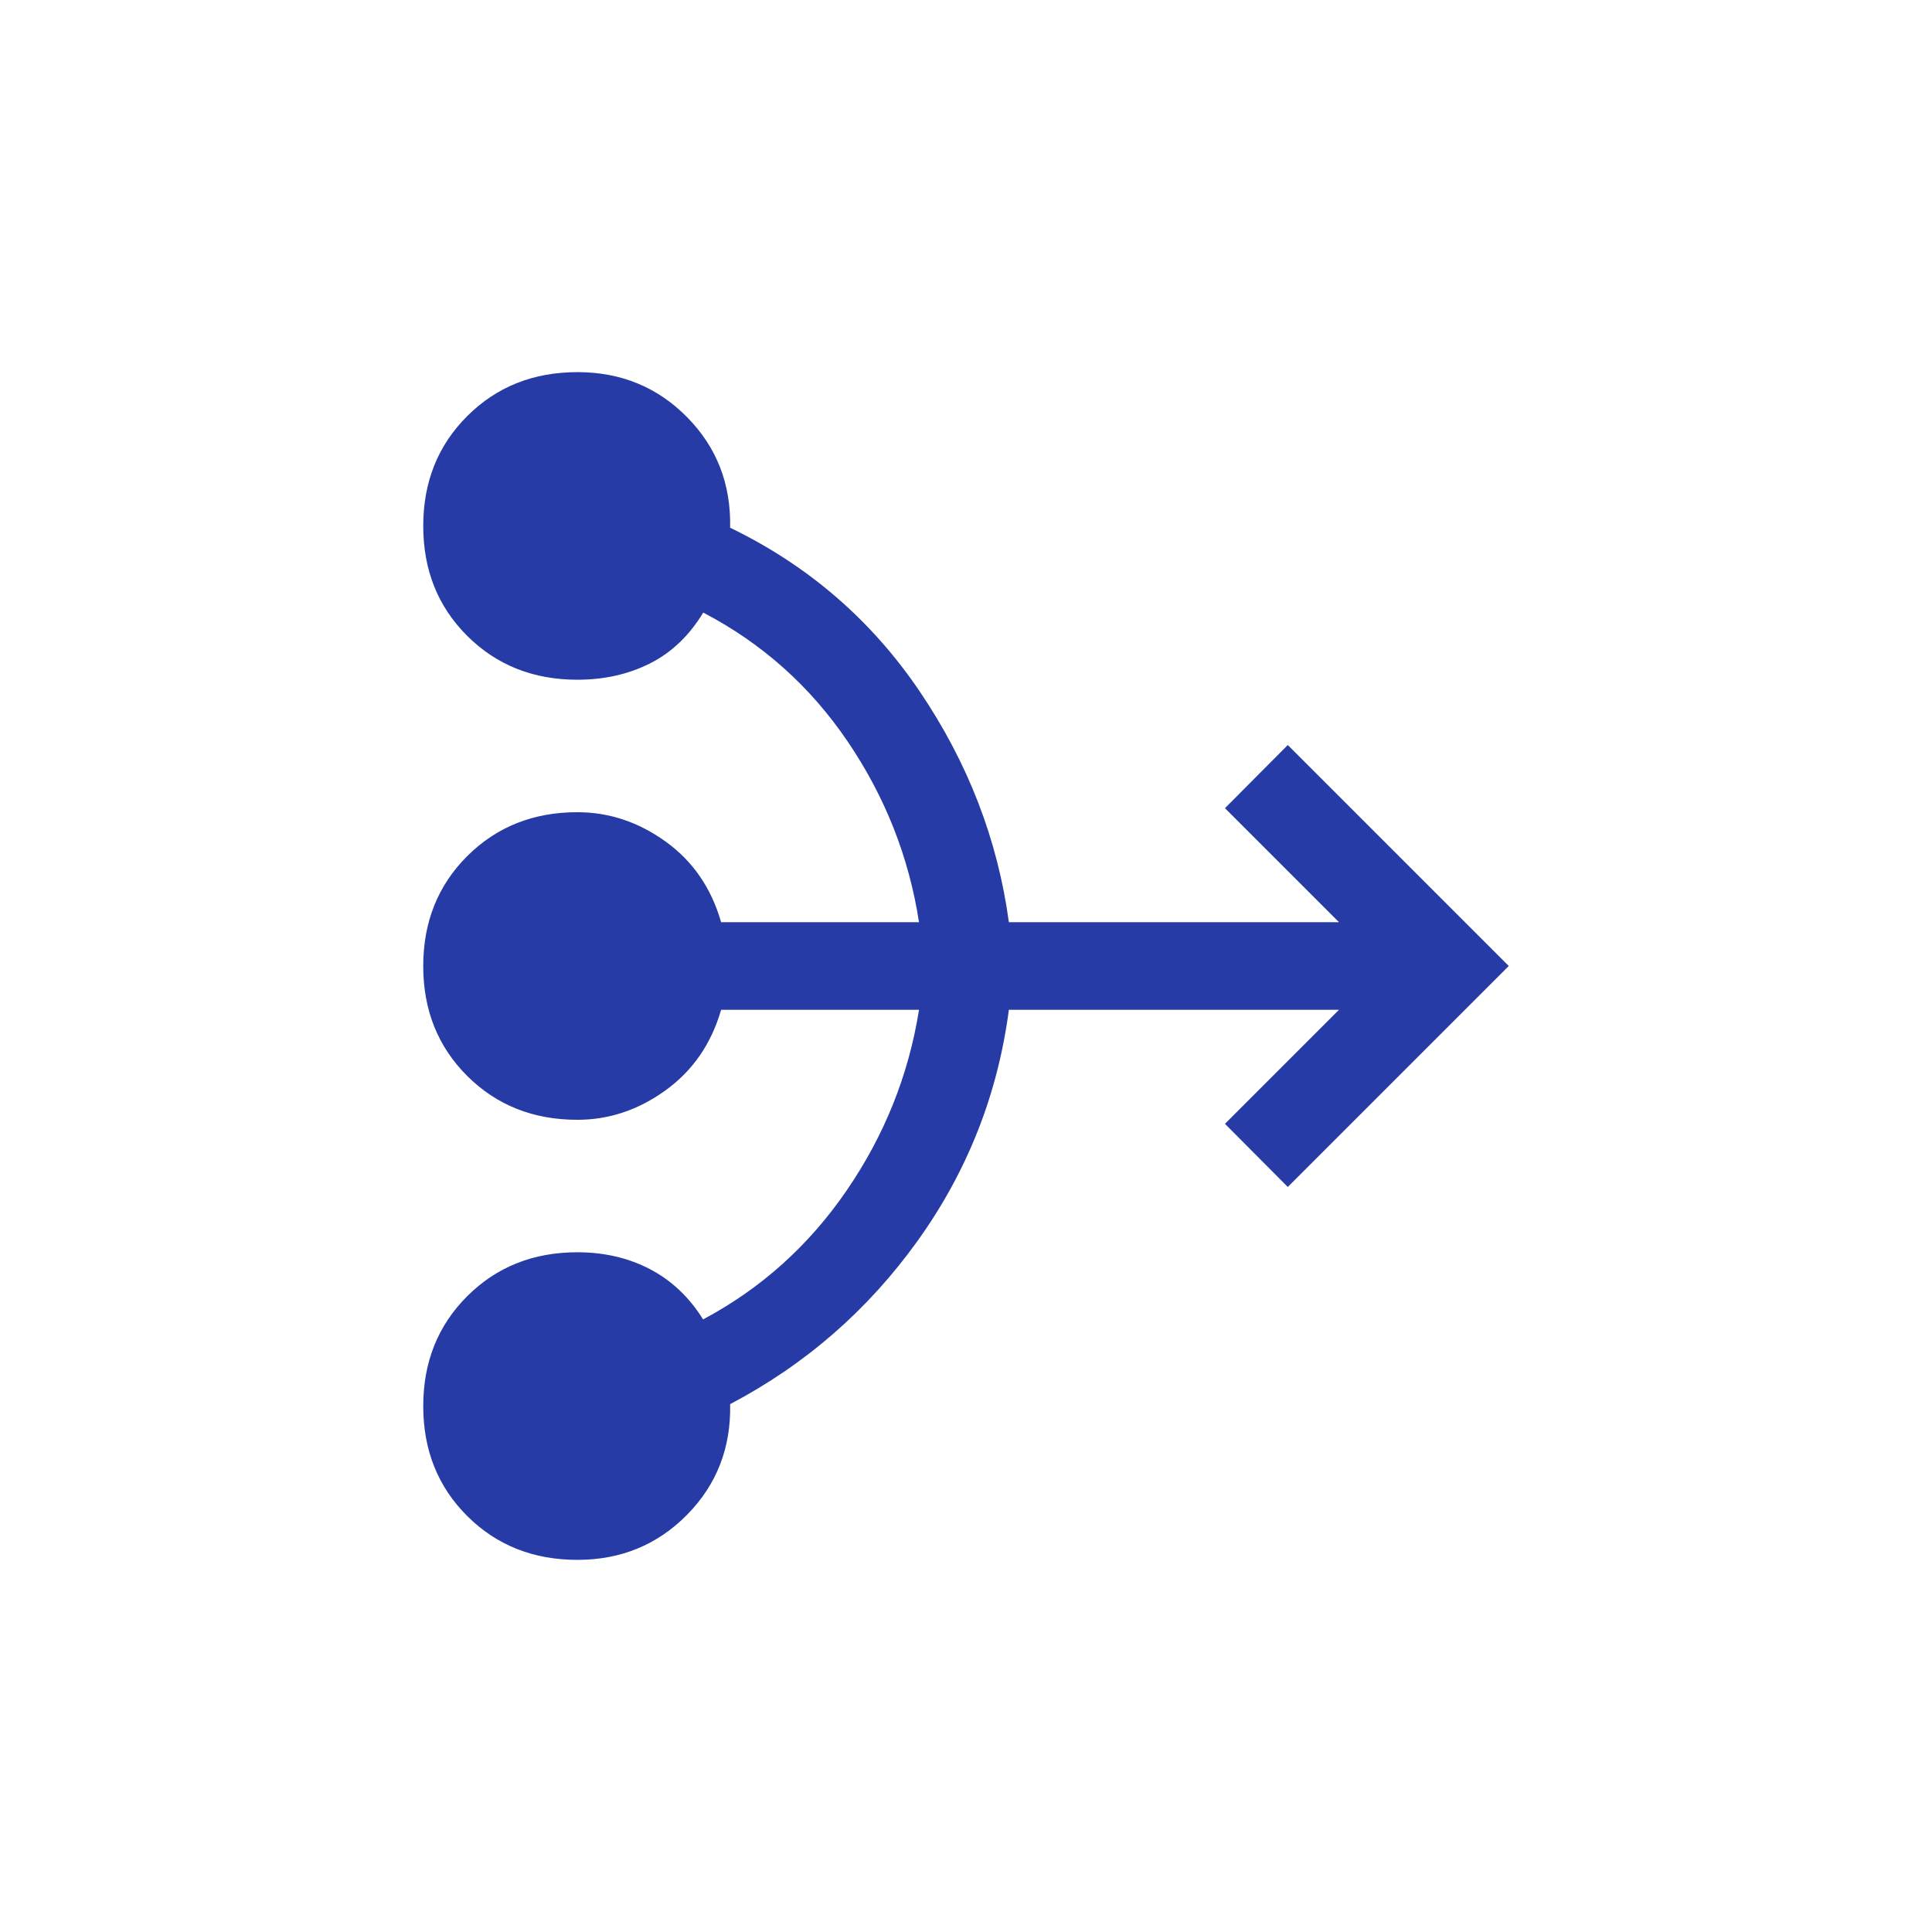<svg xmlns="http://www.w3.org/2000/svg" height="72" viewBox="-240 -1200 1440 1440" width="72">
    <style>path{fill:#263ba6;}</style>
    <path d="M190.326-37.37q-49.275 0-82.072-32.66-32.798-32.662-32.798-81.914t32.798-81.969q32.797-32.717 82.072-32.717 30 0 54.12 12.586 24.119 12.587 39.597 37.457 64.848-34.522 107.114-96.269 42.265-61.748 53.821-134.514h-147.5q-10.956 38-41.36 60-30.405 22-65.792 22-49.275 0-82.072-32.661-32.798-32.661-32.798-81.913 0-49.252 32.798-81.969 32.797-32.717 82.072-32.717 35.387 0 65.792 21.88 30.404 21.88 41.36 60.12h147.5q-11.239-72.848-53.163-134.674-41.924-61.826-107.665-96.109-15.585 25.761-39.704 37.902-24.12 12.141-54.12 12.141-49.275 0-82.072-32.661-32.798-32.661-32.798-81.913 0-49.252 32.83-81.969 32.83-32.717 82.153-32.717 48.604 0 81.709 33.601 33.105 33.601 32.048 82.355 87.282 42.239 141.271 121.982 53.989 79.743 66.49 172.062h246.065l-85-85 46.826-47.066L884.544-480 719.848-315.304l-46.826-47.066 85-85H511.957q-12.456 94.705-67.967 172.135-55.512 77.431-139.789 121.801 1.038 48.825-32.092 82.445-33.13 33.62-81.783 33.62Z" />
</svg>
